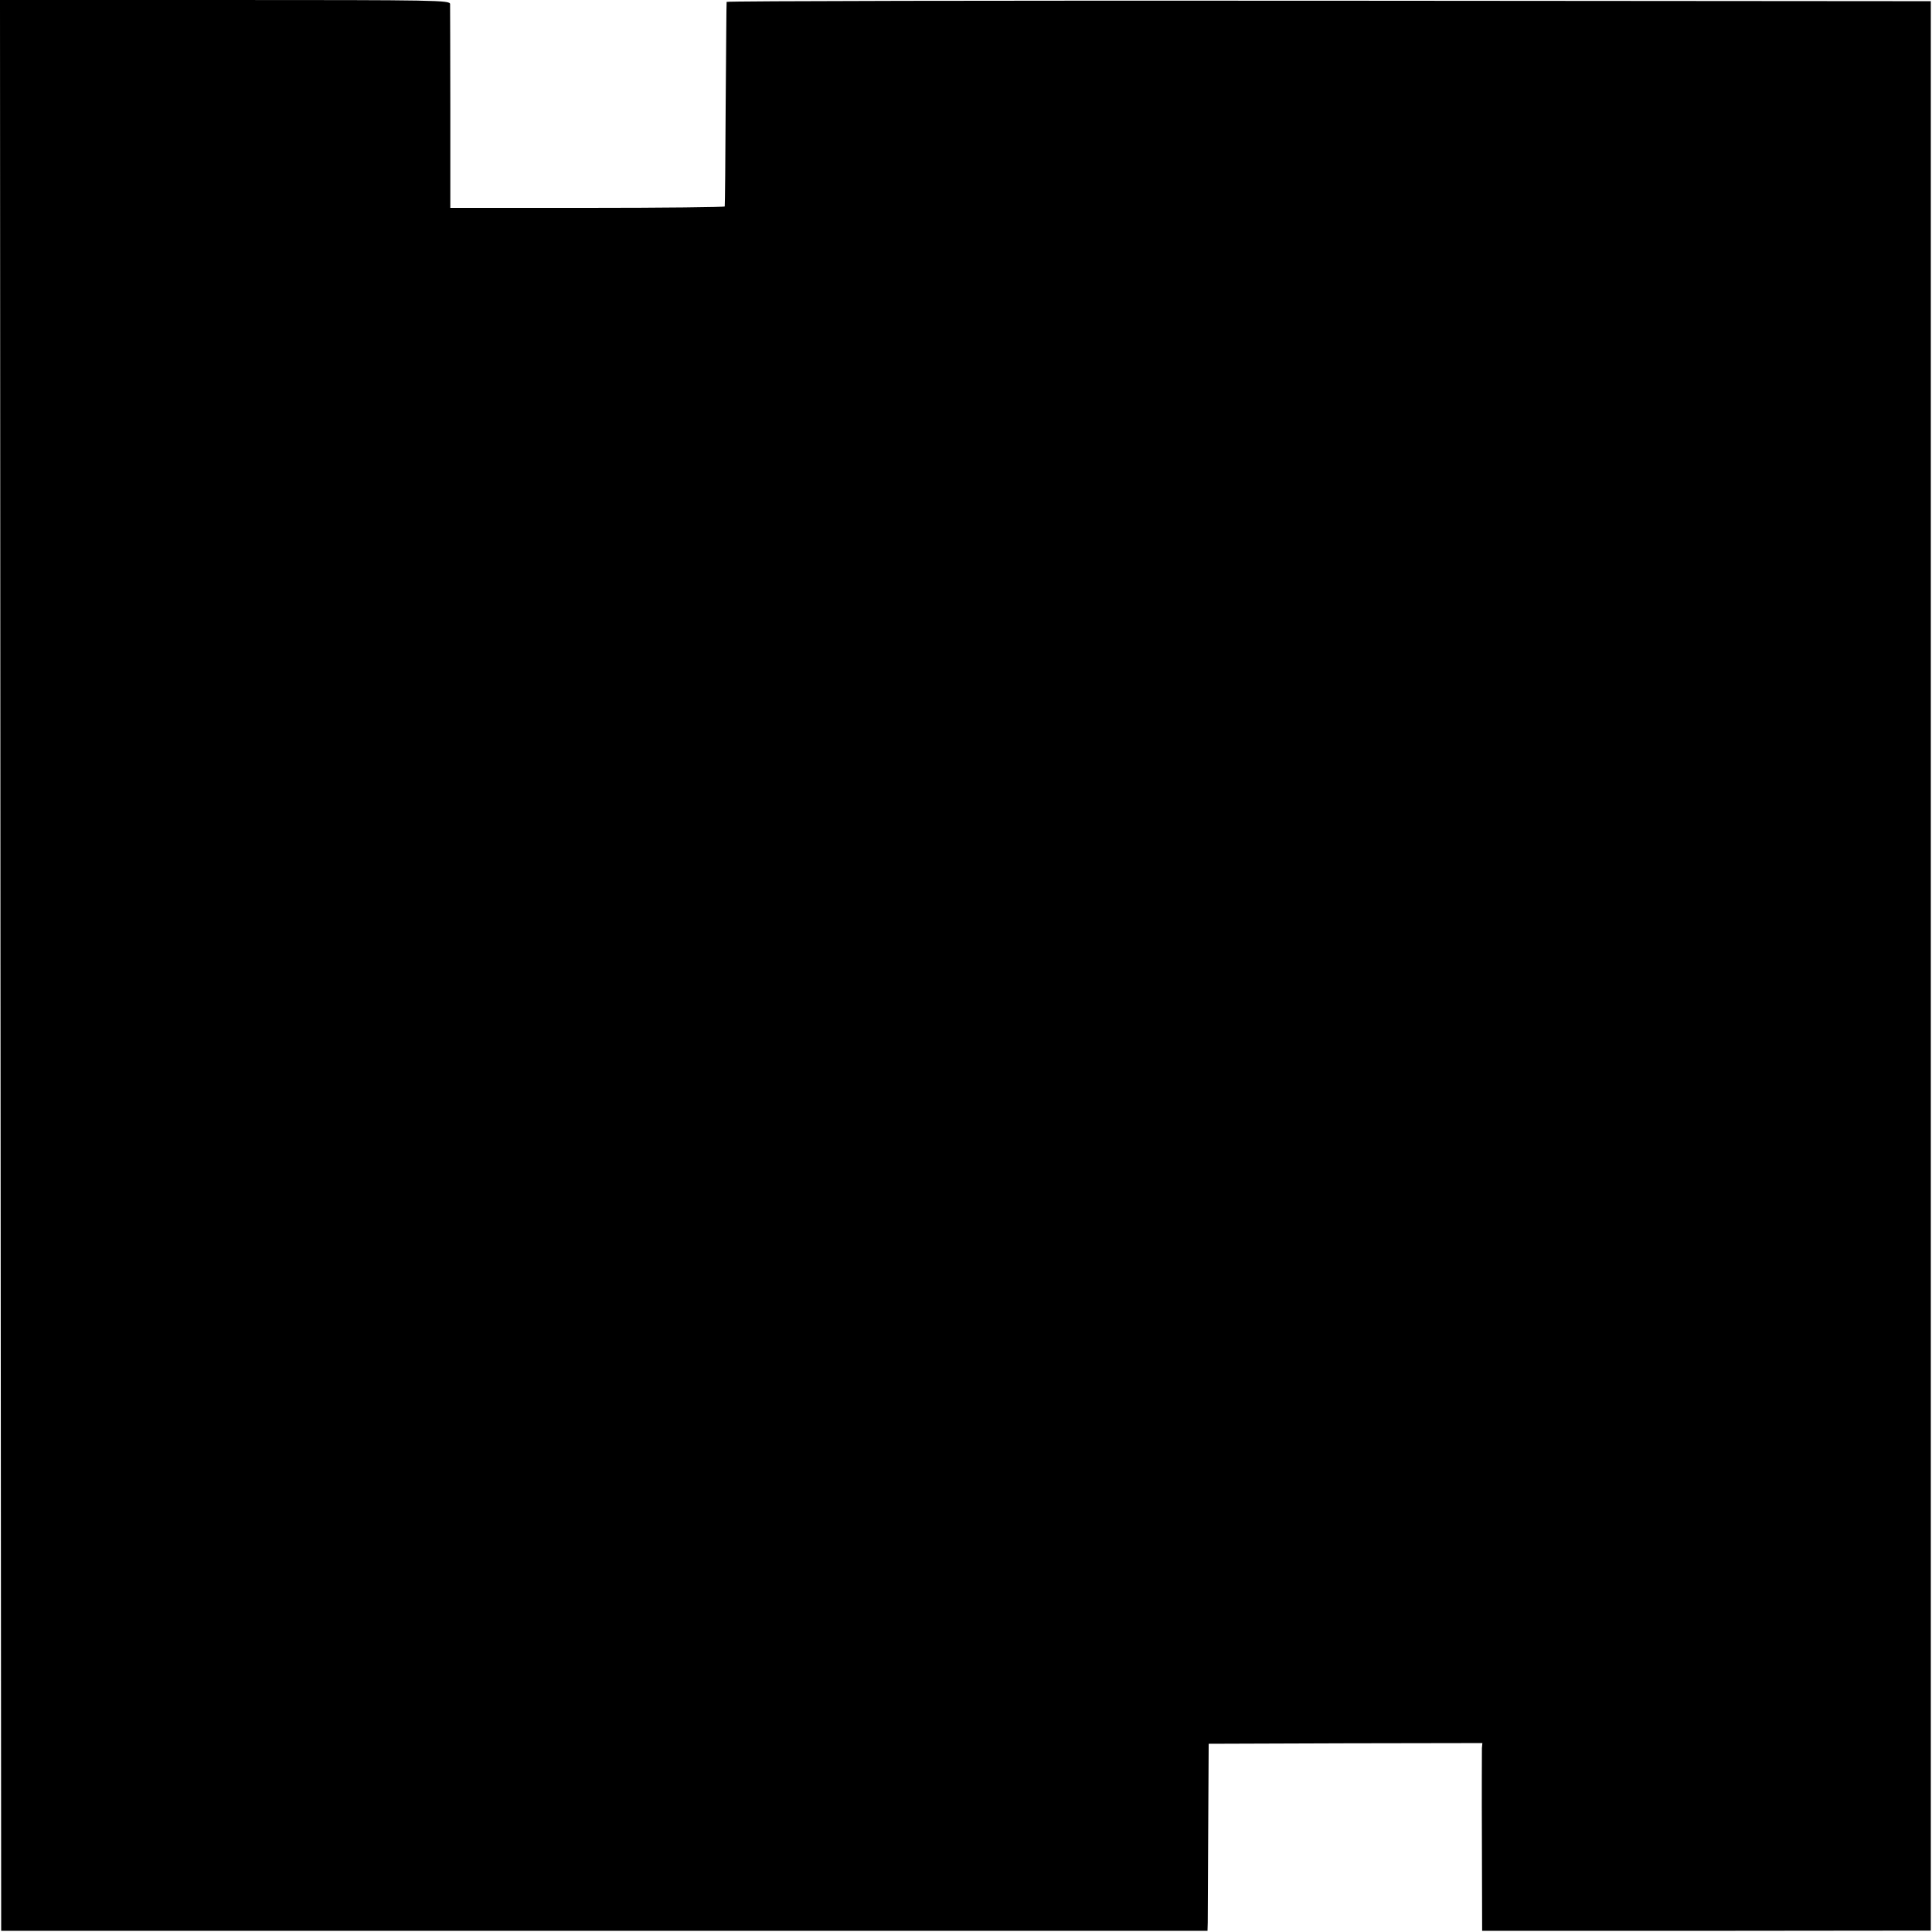 <?xml version="1.0" standalone="no"?>
<!DOCTYPE svg PUBLIC "-//W3C//DTD SVG 20010904//EN"
 "http://www.w3.org/TR/2001/REC-SVG-20010904/DTD/svg10.dtd">
<svg version="1.0" xmlns="http://www.w3.org/2000/svg"
 width="816pt" height="816pt" viewBox="0 0 816 816"
 preserveAspectRatio="xMidYMid meet">
<g transform="translate(0,816) scale(0.1,-0.1)"
fill="#000000" stroke="none">
<path d="M2 4083 l3 -4078 2547 0 2548 0 1 35 c0 19 1 197 2 395 l2 360 578 2
578 1 -2 -21 c0 -12 -1 -191 0 -397 l1 -375 947 0 948 1 0 4074 0 4075 -2542
2 c-1399 1 -2543 -1 -2544 -5 -1 -4 -2 -198 -4 -432 -1 -234 -3 -428 -4 -432
0 -3 -262 -6 -580 -6 l-579 0 0 421 c0 232 -1 430 -1 440 -1 16 -53 17 -951
17 l-950 0 2 -4077z"/>
</g>
</svg>
